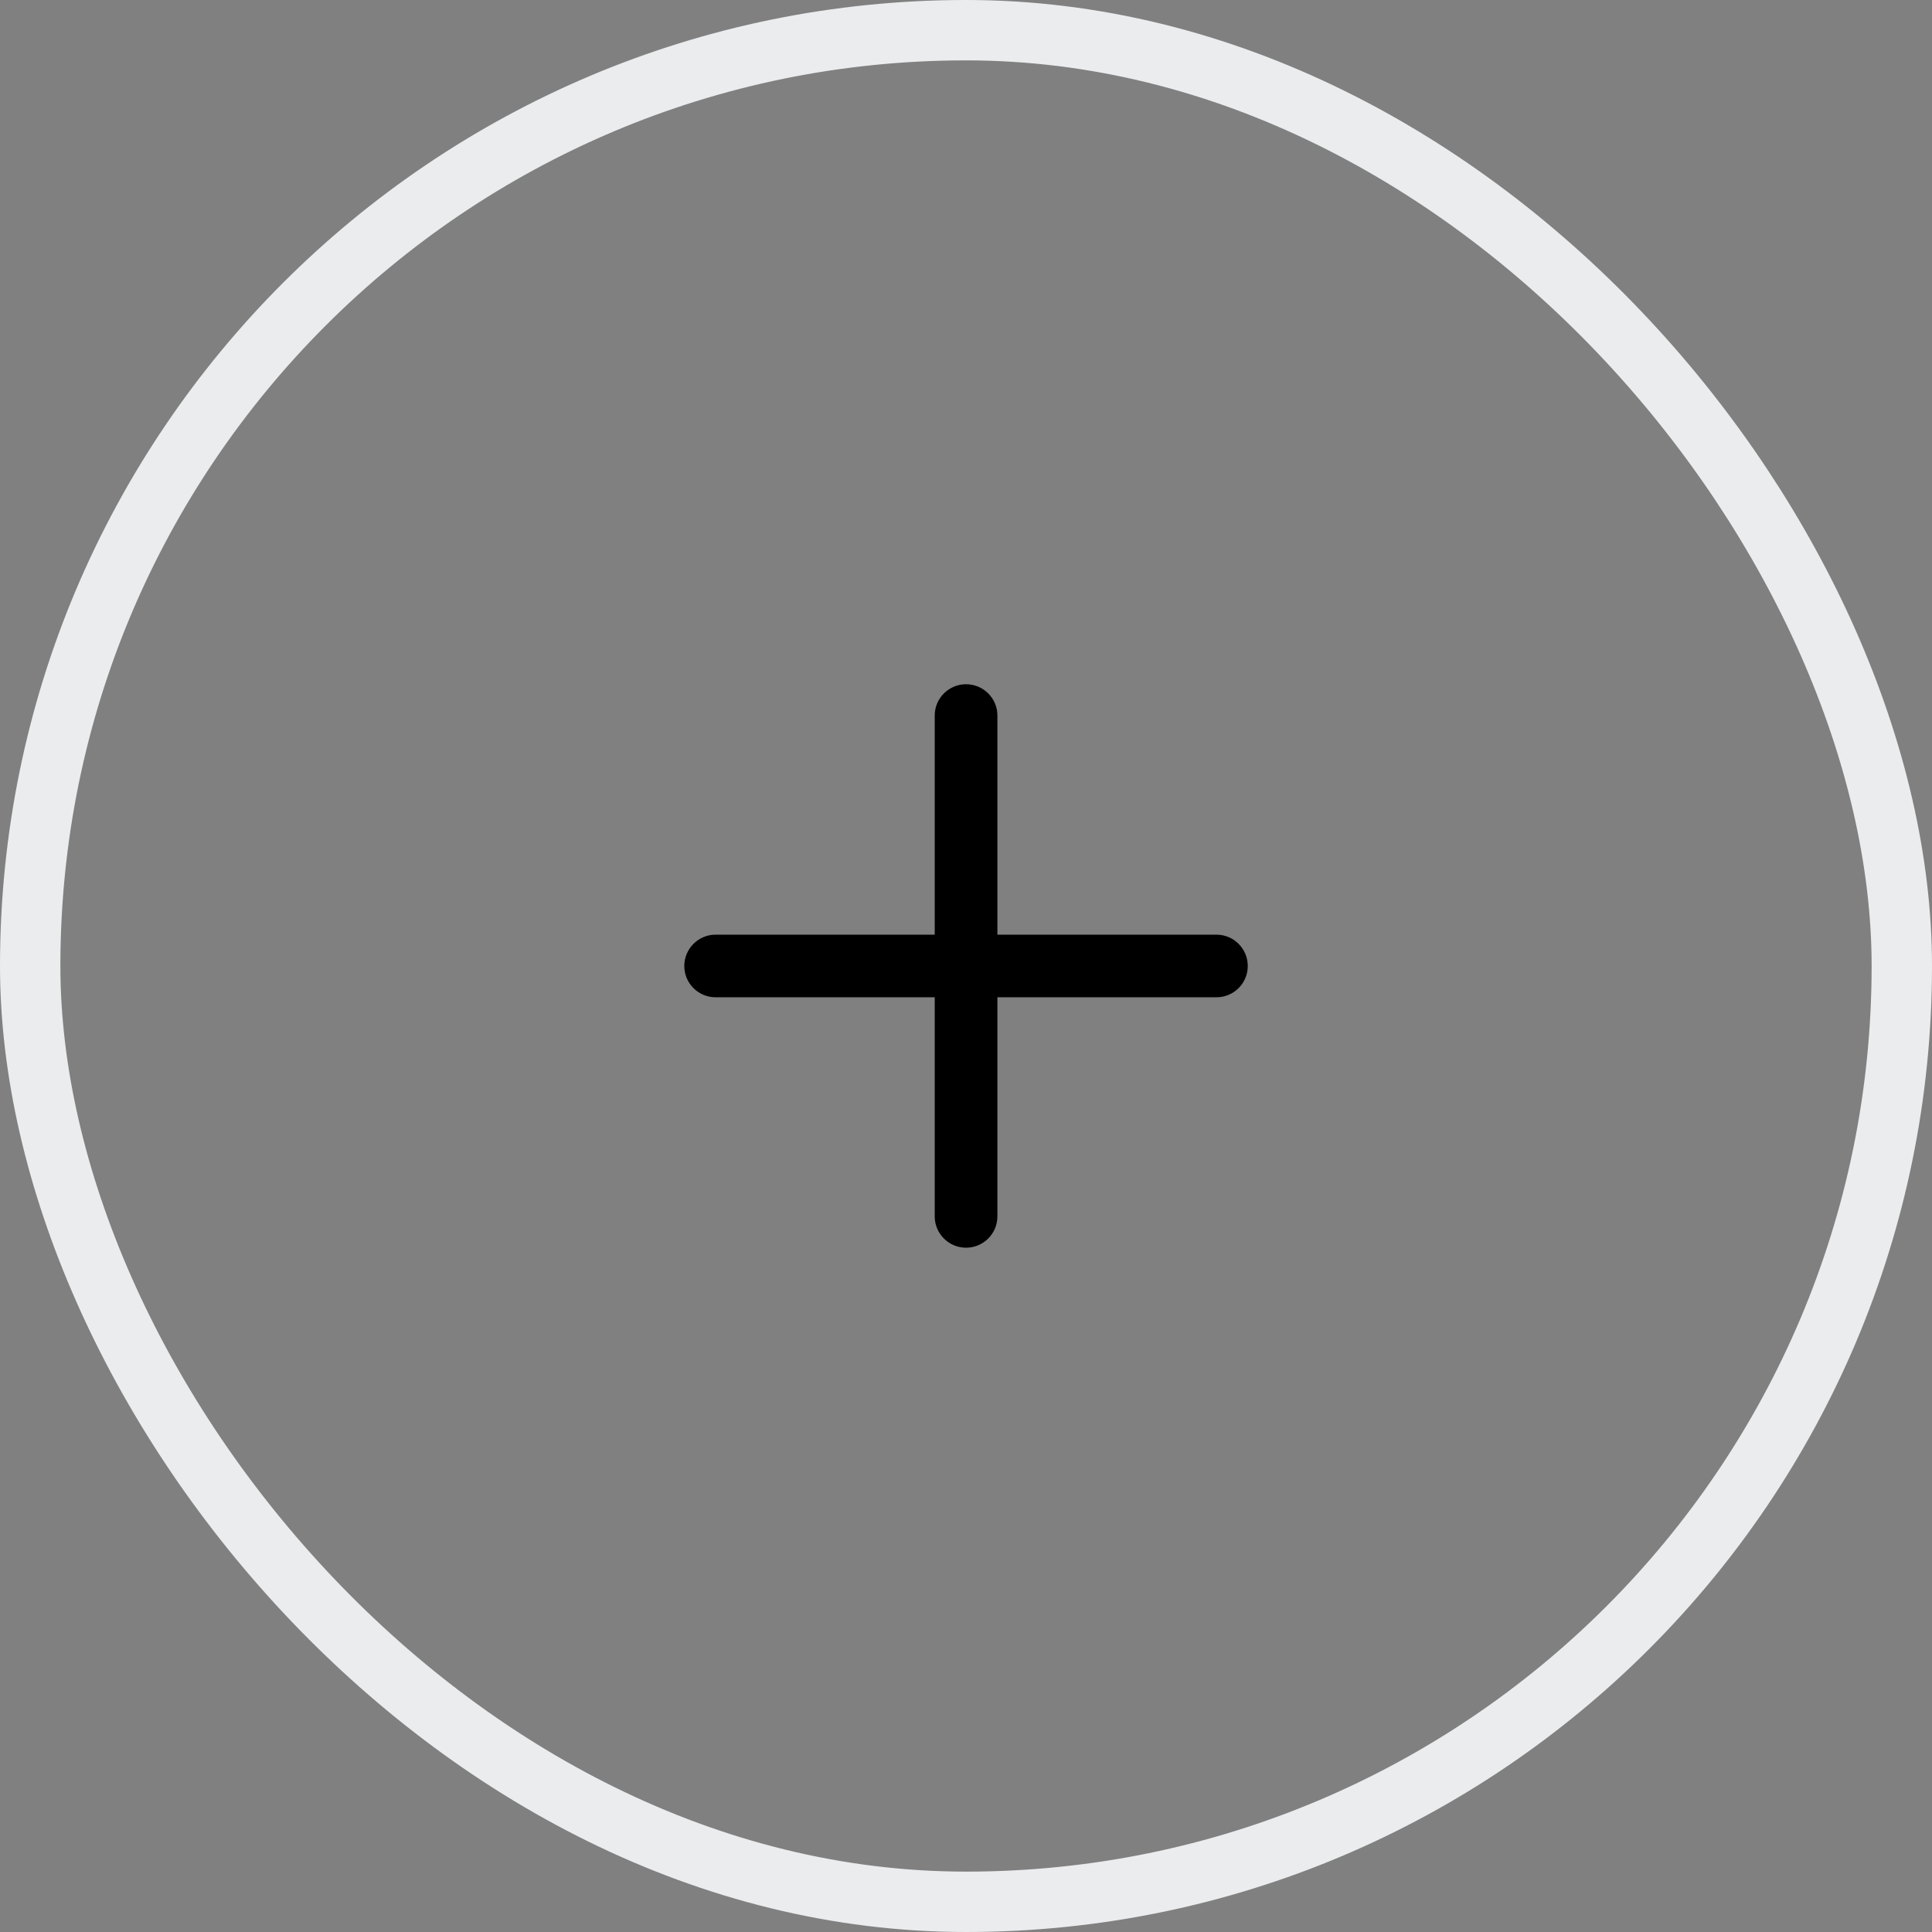 <svg width="32" height="32" viewBox="0 0 32 32" fill="none" xmlns="http://www.w3.org/2000/svg">
<rect x="0" y="0" width="32" height="32" fill="#808080" stroke="none"/>
<rect x="0.5" y="0.5" width="31" height="31" rx="15.5" stroke="#EAECEE"/>
<path fill-rule="evenodd" clip-rule="evenodd" d="M16.001 11.333C16.287 11.333 16.52 11.565 16.52 11.851V20.148C16.52 20.434 16.287 20.666 16.001 20.666C15.715 20.666 15.482 20.434 15.482 20.148V11.851C15.482 11.565 15.715 11.333 16.001 11.333Z" fill="black"/>
<path fill-rule="evenodd" clip-rule="evenodd" d="M11.334 16C11.334 15.714 11.566 15.481 11.852 15.481H20.149C20.435 15.481 20.667 15.714 20.667 16C20.667 16.286 20.435 16.518 20.149 16.518H11.852C11.566 16.518 11.334 16.286 11.334 16Z" fill="black"/>
</svg>
